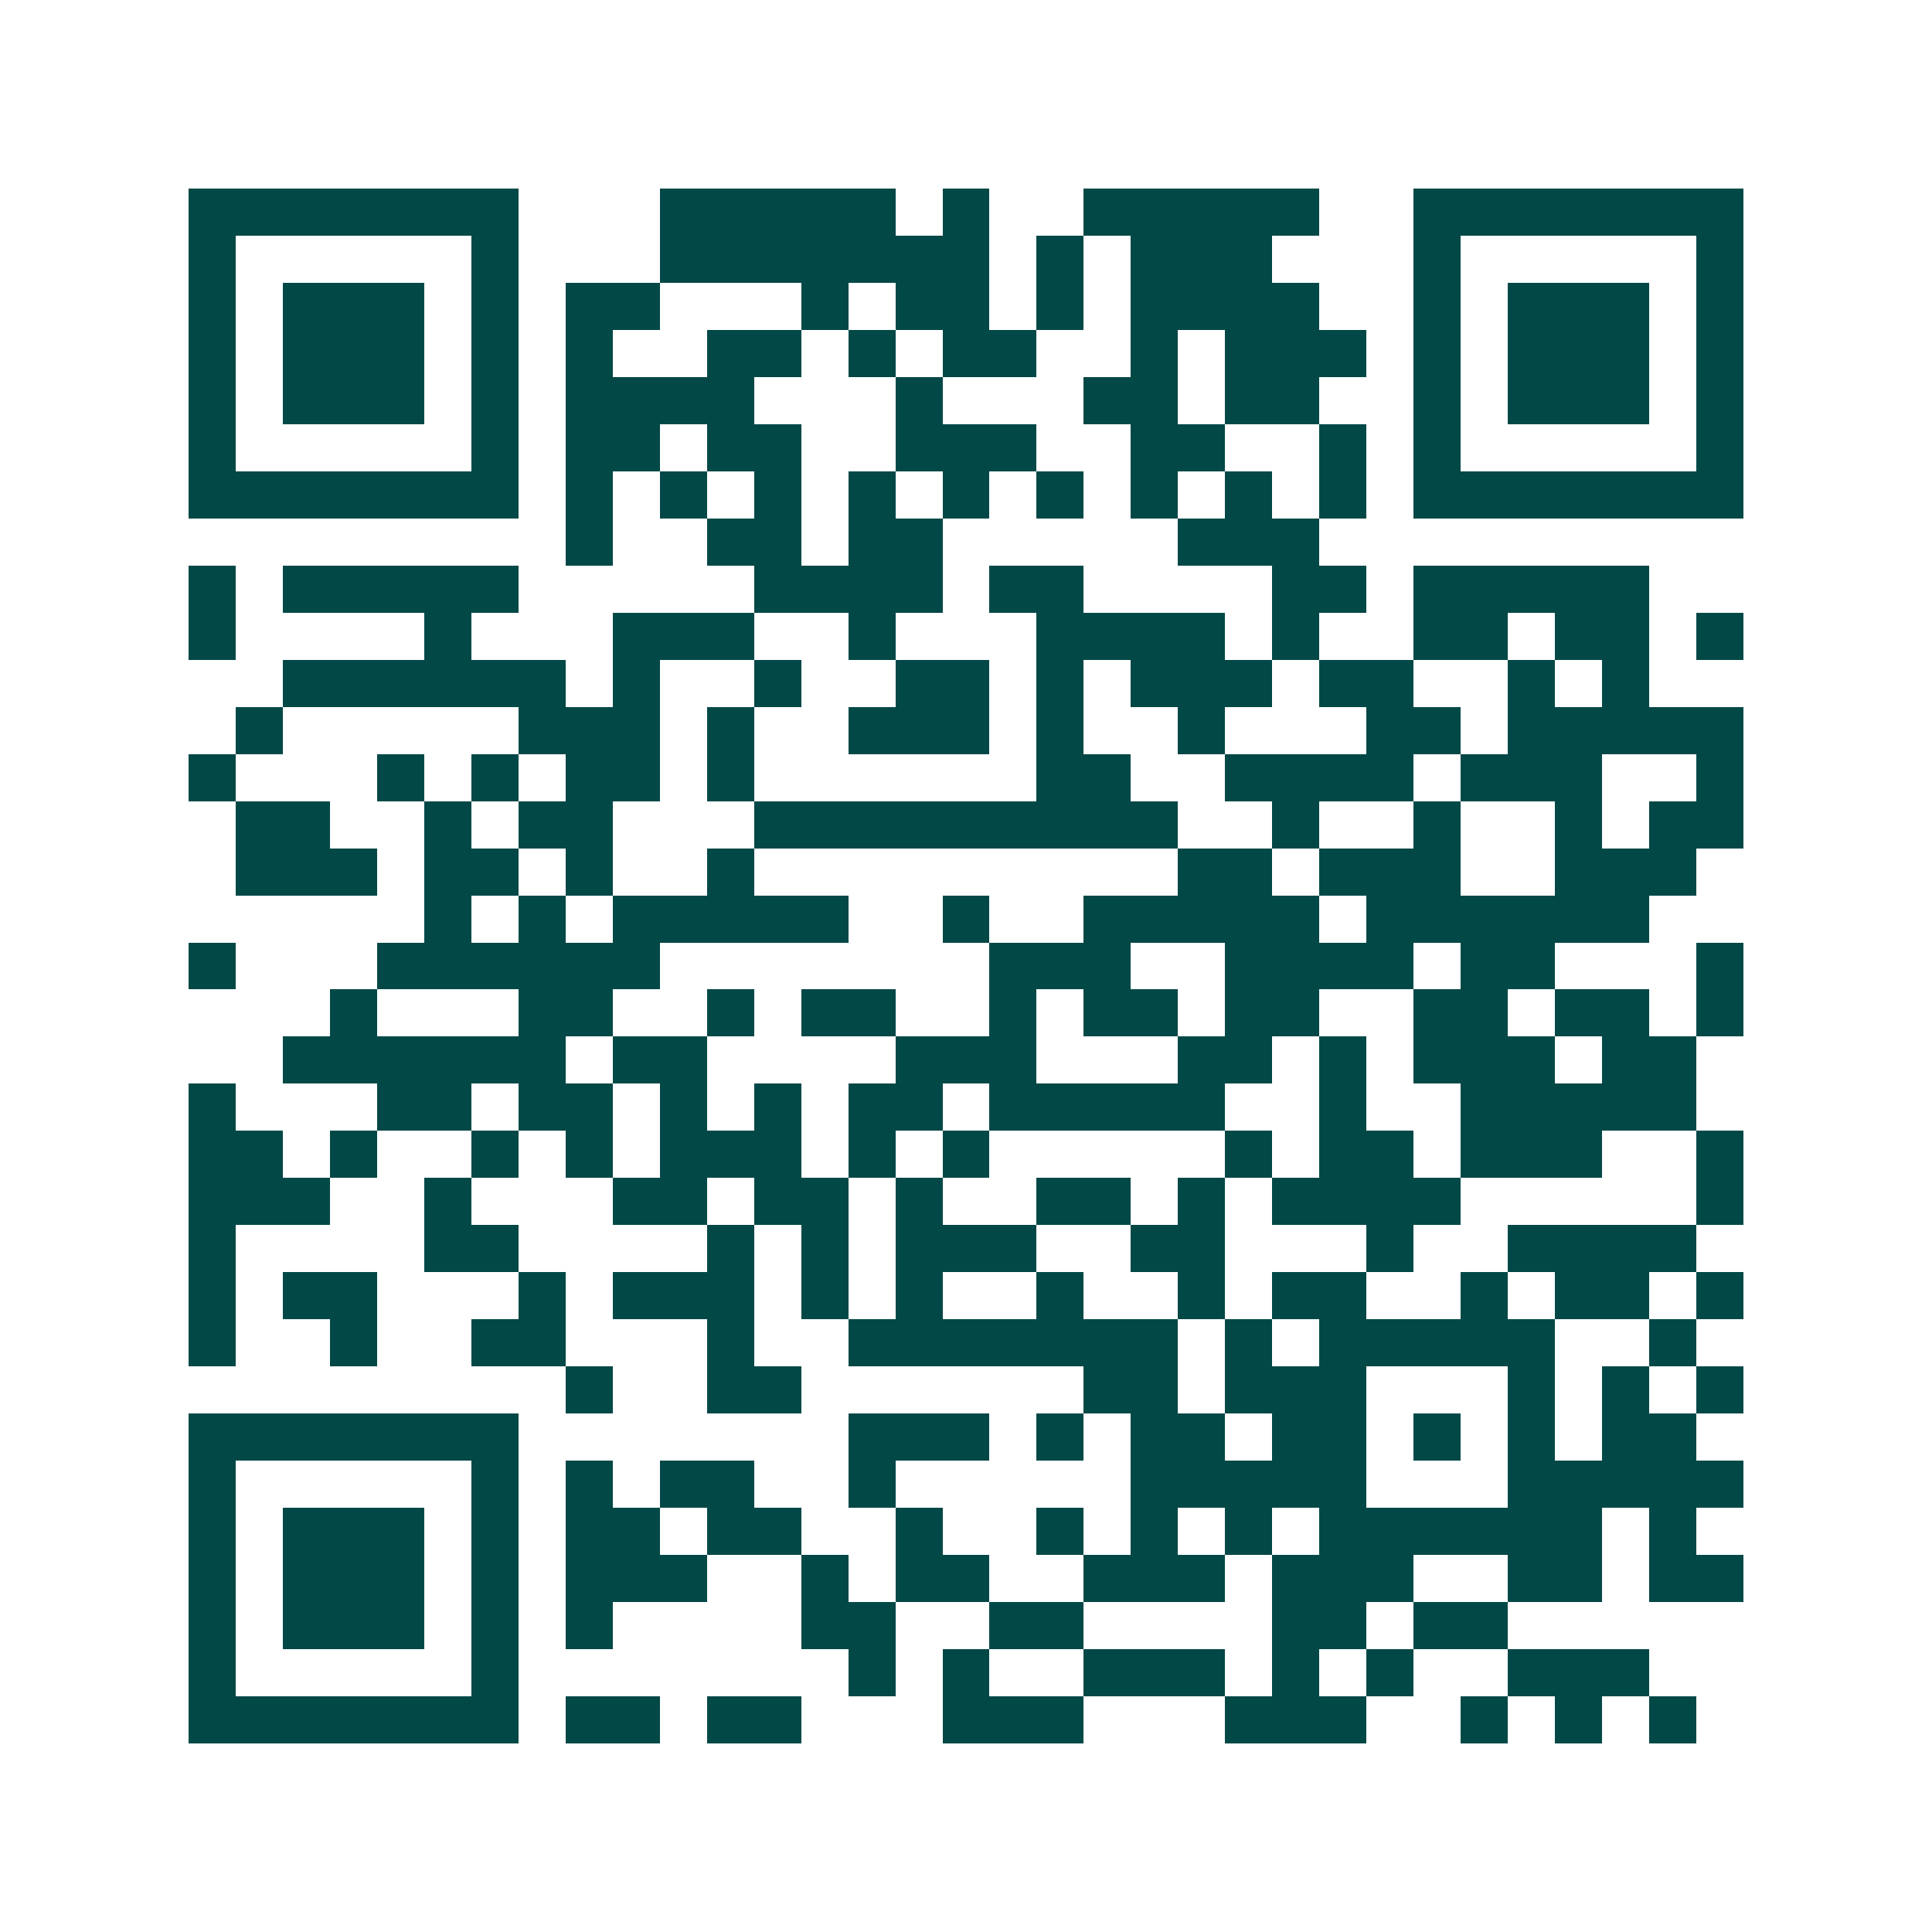 <svg xmlns="http://www.w3.org/2000/svg" width="200" height="200" viewBox="0 0 41 41" shape-rendering="crispEdges"><path fill="#ffffff" d="M0 0h41v41H0z"/><path stroke="#014847" d="M4 4.5h7m3 0h5m1 0h1m2 0h5m2 0h7M4 5.5h1m5 0h1m3 0h7m1 0h1m1 0h3m3 0h1m5 0h1M4 6.5h1m1 0h3m1 0h1m1 0h2m3 0h1m1 0h2m1 0h1m1 0h4m2 0h1m1 0h3m1 0h1M4 7.5h1m1 0h3m1 0h1m1 0h1m2 0h2m1 0h1m1 0h2m2 0h1m1 0h3m1 0h1m1 0h3m1 0h1M4 8.5h1m1 0h3m1 0h1m1 0h4m3 0h1m3 0h2m1 0h2m2 0h1m1 0h3m1 0h1M4 9.5h1m5 0h1m1 0h2m1 0h2m2 0h3m2 0h2m2 0h1m1 0h1m5 0h1M4 10.5h7m1 0h1m1 0h1m1 0h1m1 0h1m1 0h1m1 0h1m1 0h1m1 0h1m1 0h1m1 0h7M12 11.5h1m2 0h2m1 0h2m5 0h3M4 12.5h1m1 0h5m5 0h4m1 0h2m4 0h2m1 0h5M4 13.5h1m4 0h1m3 0h3m2 0h1m3 0h4m1 0h1m2 0h2m1 0h2m1 0h1M6 14.5h6m1 0h1m2 0h1m2 0h2m1 0h1m1 0h3m1 0h2m2 0h1m1 0h1M5 15.5h1m5 0h3m1 0h1m2 0h3m1 0h1m2 0h1m3 0h2m1 0h5M4 16.5h1m3 0h1m1 0h1m1 0h2m1 0h1m6 0h2m2 0h4m1 0h3m2 0h1M5 17.5h2m2 0h1m1 0h2m3 0h9m2 0h1m2 0h1m2 0h1m1 0h2M5 18.5h3m1 0h2m1 0h1m2 0h1m9 0h2m1 0h3m2 0h3M9 19.5h1m1 0h1m1 0h5m2 0h1m2 0h5m1 0h6M4 20.5h1m3 0h6m7 0h3m2 0h4m1 0h2m3 0h1M7 21.5h1m3 0h2m2 0h1m1 0h2m2 0h1m1 0h2m1 0h2m2 0h2m1 0h2m1 0h1M6 22.5h6m1 0h2m4 0h3m3 0h2m1 0h1m1 0h3m1 0h2M4 23.5h1m3 0h2m1 0h2m1 0h1m1 0h1m1 0h2m1 0h5m2 0h1m2 0h5M4 24.5h2m1 0h1m2 0h1m1 0h1m1 0h3m1 0h1m1 0h1m5 0h1m1 0h2m1 0h3m2 0h1M4 25.5h3m2 0h1m3 0h2m1 0h2m1 0h1m2 0h2m1 0h1m1 0h4m5 0h1M4 26.5h1m4 0h2m4 0h1m1 0h1m1 0h3m2 0h2m3 0h1m2 0h4M4 27.5h1m1 0h2m3 0h1m1 0h3m1 0h1m1 0h1m2 0h1m2 0h1m1 0h2m2 0h1m1 0h2m1 0h1M4 28.5h1m2 0h1m2 0h2m3 0h1m2 0h7m1 0h1m1 0h5m2 0h1M12 29.5h1m2 0h2m6 0h2m1 0h3m3 0h1m1 0h1m1 0h1M4 30.5h7m7 0h3m1 0h1m1 0h2m1 0h2m1 0h1m1 0h1m1 0h2M4 31.5h1m5 0h1m1 0h1m1 0h2m2 0h1m5 0h5m3 0h5M4 32.5h1m1 0h3m1 0h1m1 0h2m1 0h2m2 0h1m2 0h1m1 0h1m1 0h1m1 0h6m1 0h1M4 33.5h1m1 0h3m1 0h1m1 0h3m2 0h1m1 0h2m2 0h3m1 0h3m2 0h2m1 0h2M4 34.5h1m1 0h3m1 0h1m1 0h1m4 0h2m2 0h2m4 0h2m1 0h2M4 35.5h1m5 0h1m7 0h1m1 0h1m2 0h3m1 0h1m1 0h1m2 0h3M4 36.5h7m1 0h2m1 0h2m3 0h3m3 0h3m2 0h1m1 0h1m1 0h1"/></svg>
